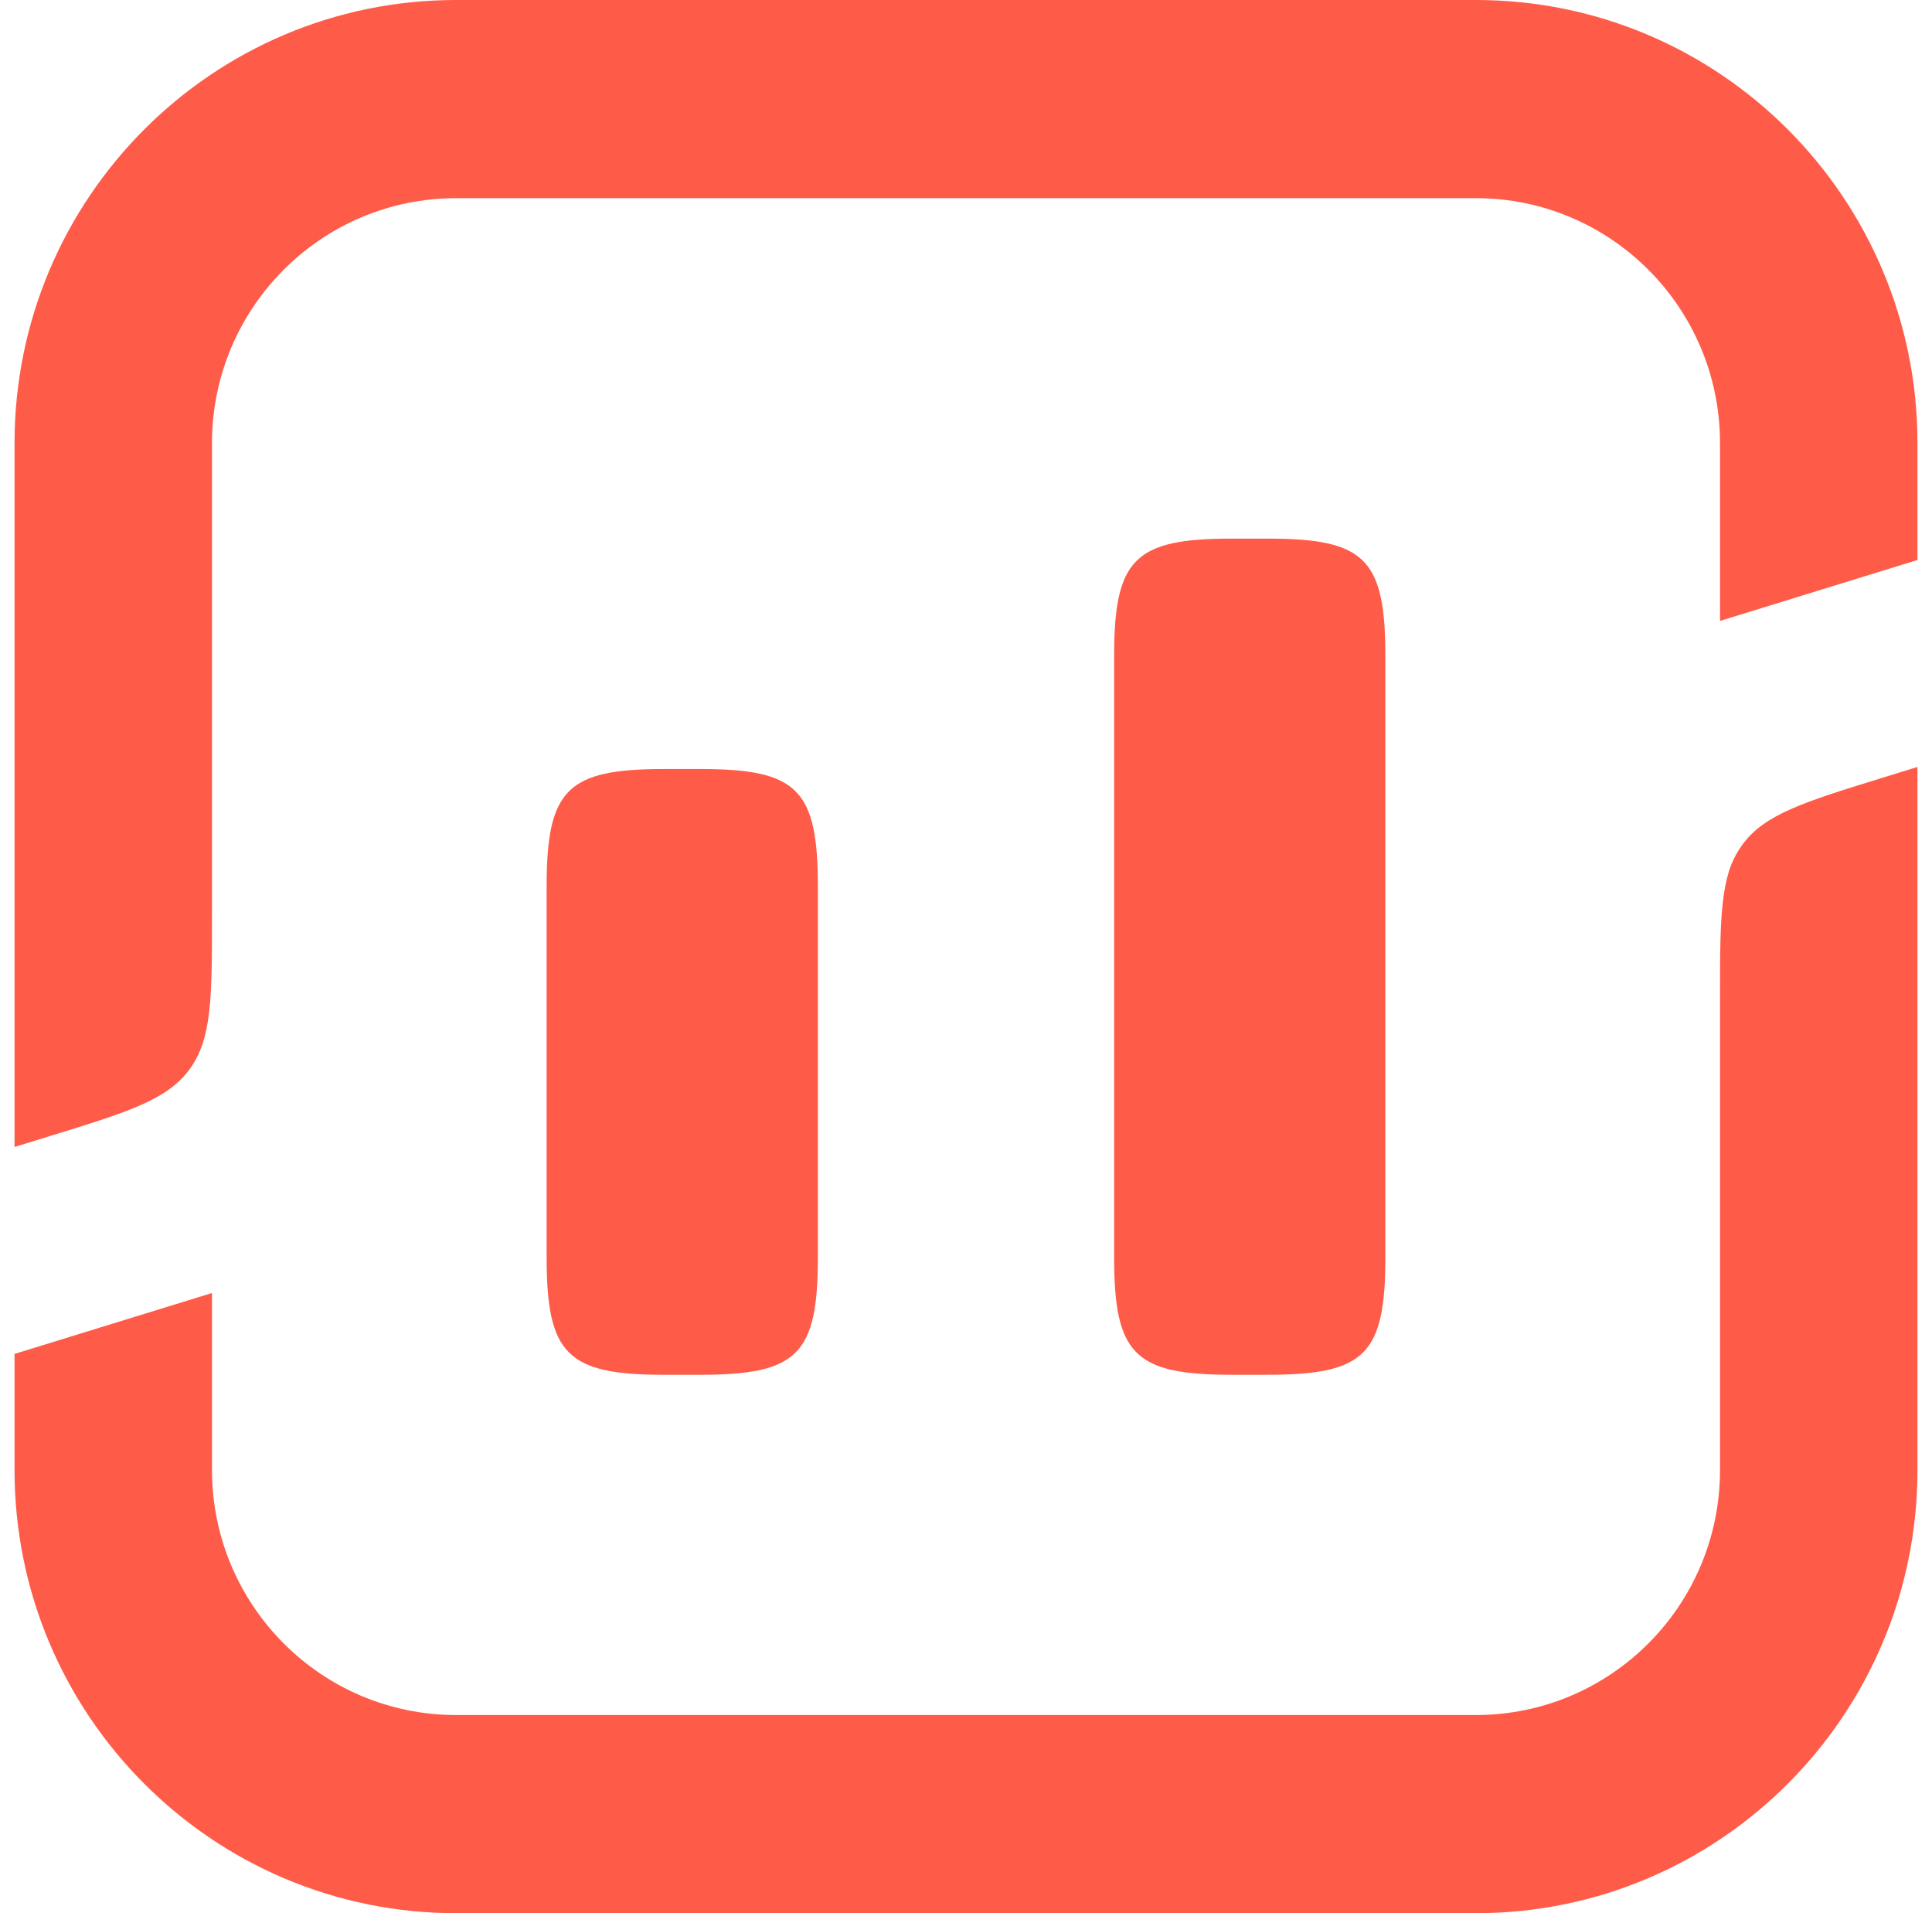 <svg width="101" height="100" viewBox="0 0 101 100" fill="none" xmlns="http://www.w3.org/2000/svg">
<path fill-rule="evenodd" clip-rule="evenodd" d="M100.24 23.164C100.24 10.371 89.909 0 77.157 0H23.843C11.099 0 0.76 10.371 0.76 23.164V59.95L2.603 59.383C6.687 58.122 8.737 57.492 9.905 55.896C11.082 54.3 11.082 52.153 11.082 47.862V23.164C11.082 16.091 16.801 10.358 23.843 10.358H77.157C84.191 10.358 89.901 16.071 89.918 23.126V32.454L100.24 29.27V23.164ZM100.24 40.087L98.406 40.655C96.373 41.282 94.85 41.753 93.682 42.264C92.496 42.782 91.683 43.339 91.095 44.142C90.853 44.471 90.654 44.824 90.498 45.213C90.325 45.669 90.204 46.176 90.117 46.757C89.918 48.088 89.918 49.804 89.918 52.175V76.836C89.918 83.909 84.208 89.642 77.157 89.642H23.843C16.809 89.642 11.108 83.929 11.082 76.874V67.584L0.76 70.767V76.836C0.76 89.629 11.099 100 23.843 100H77.157C89.909 100 100.24 89.629 100.24 76.836V40.087ZM28.576 65.697V46.357C28.576 41.259 29.64 40.196 34.719 40.196H36.614C41.701 40.196 42.757 41.259 42.757 46.357V65.697C42.757 70.795 41.701 71.858 36.614 71.858H34.719C29.64 71.858 28.576 70.793 28.576 65.697ZM58.243 34.314C58.243 29.217 59.308 28.153 64.386 28.153H66.281C71.368 28.153 72.424 29.216 72.424 34.314V65.696C72.424 70.793 71.368 71.857 66.281 71.857H64.386C59.308 71.857 58.243 70.793 58.243 65.696V34.314Z" fill="#FF5B49"/>
</svg>
